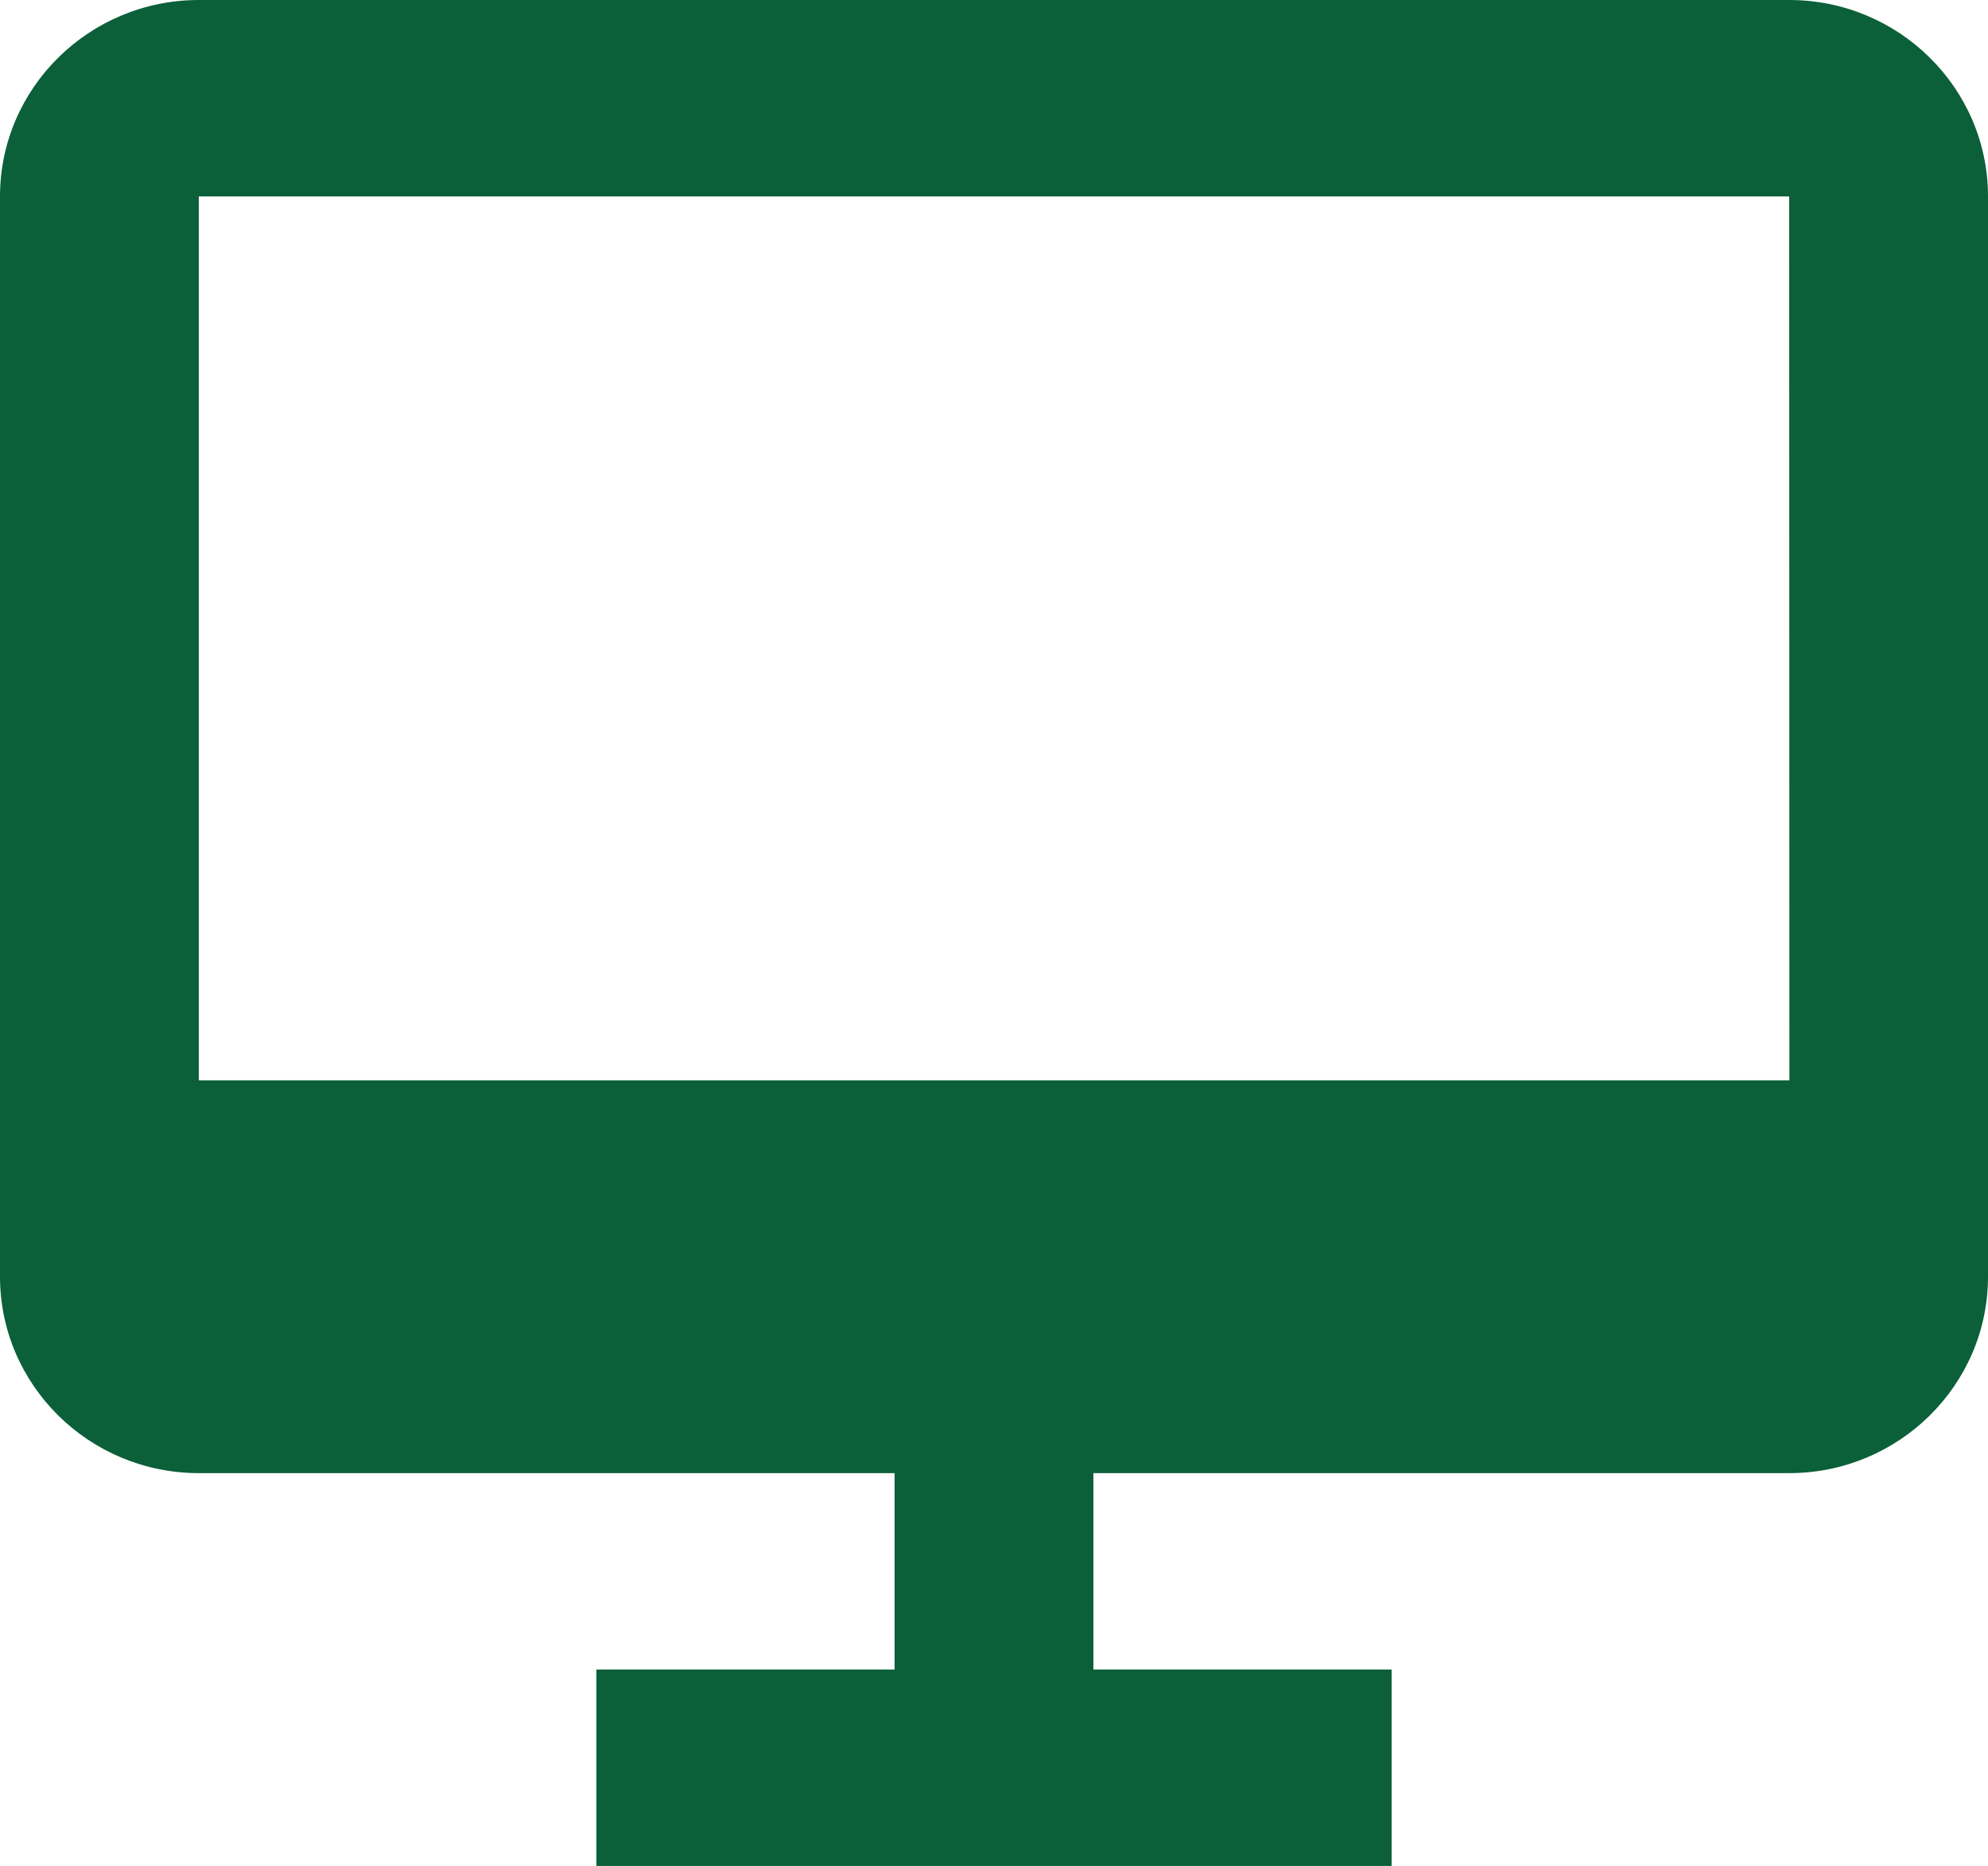 <svg width="49" height="46" viewBox="0 0 49 46" fill="none" xmlns="http://www.w3.org/2000/svg">
<path d="M44.1 0H4.9C2.198 0 0 2.172 0 4.842V31.474C0 34.144 2.198 36.316 4.9 36.316H22.05V41.158H14.7V46H34.3V41.158H26.95V36.316H44.1C46.802 36.316 49 34.144 49 31.474V4.842C49 2.172 46.802 0 44.1 0ZM4.9 26.632V4.842H44.1L44.105 26.632H4.9Z" fill="#0B6039"/>
</svg>
